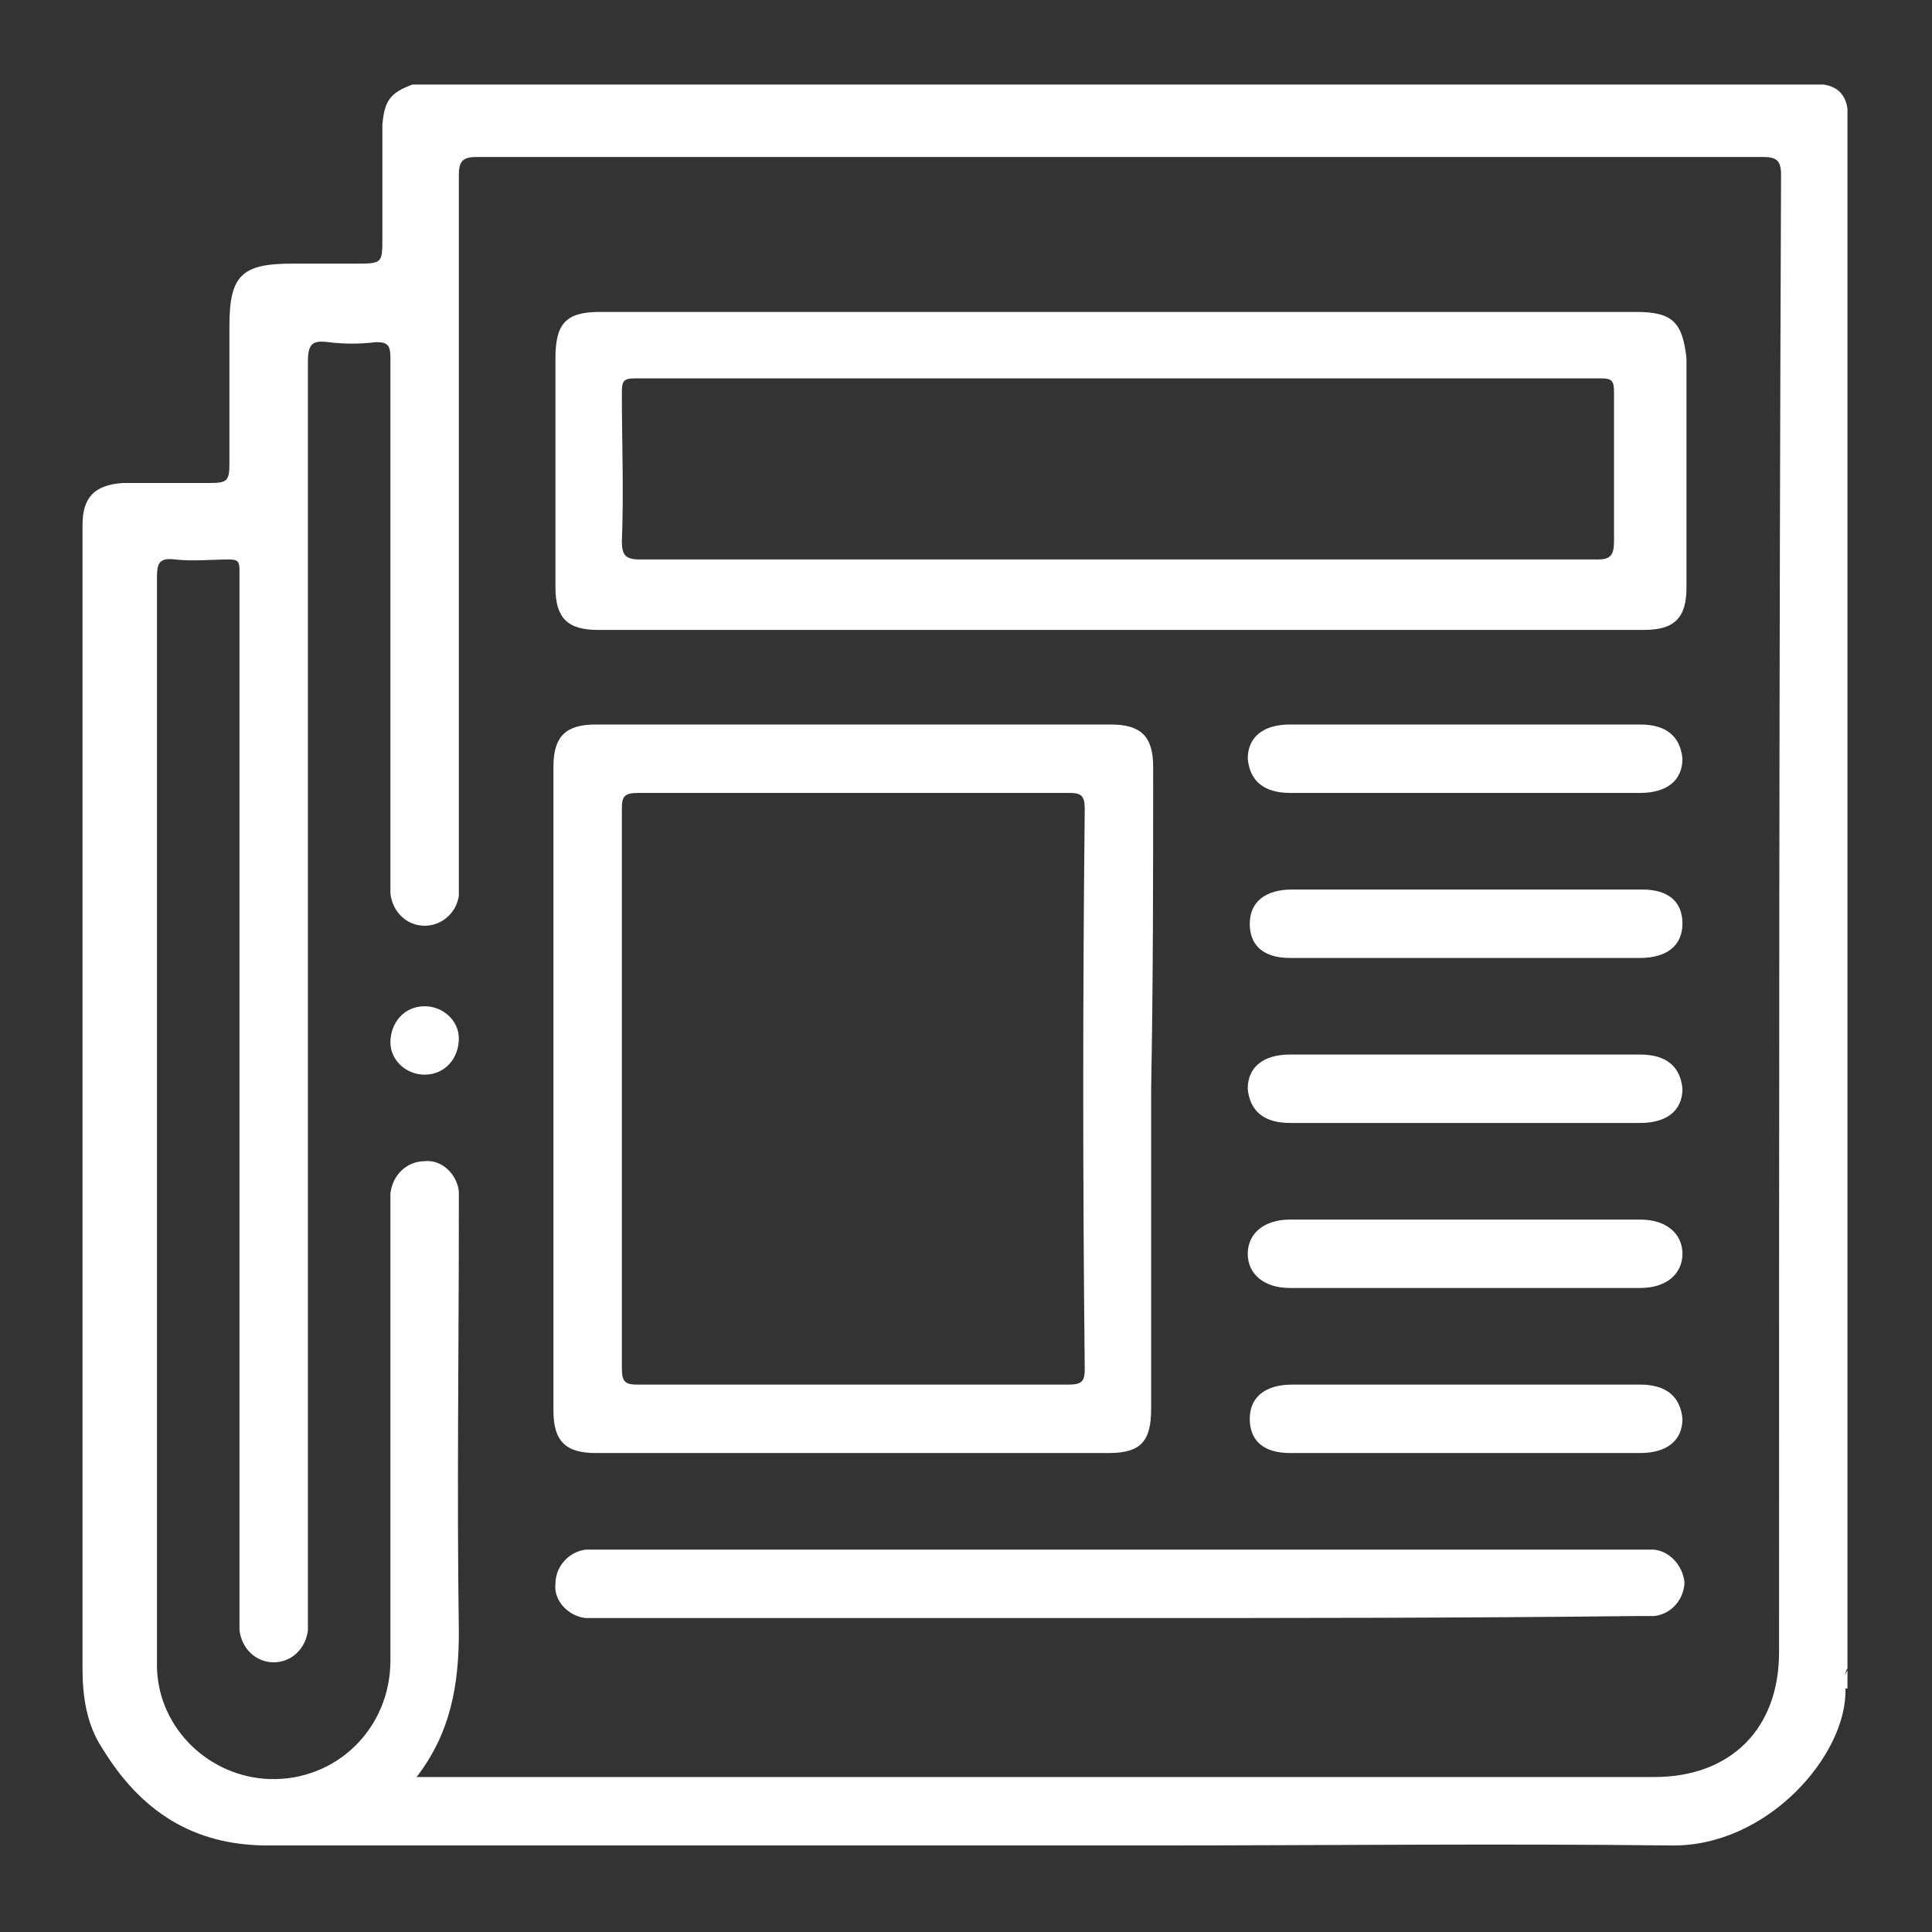 <?xml version="1.0" encoding="UTF-8"?>
<svg xmlns="http://www.w3.org/2000/svg" xmlns:xlink="http://www.w3.org/1999/xlink" version="1.1" id="Layer_1" x="0px" y="0px" viewBox="0 0 96 96" style="enable-background:new 0 0 96 96;" xml:space="preserve">
<rect x="0" y="0" width="96" height="96" fill="#333333" stroke="none"/>
<style type="text/css">
	.st0{fill:#FFFFFF;}
</style>
<g>
	<path class="st0" d="M91.8,83.9L91.8,83.9l-0.1,0c-0.1-0.3-0.1-0.6,0.1-0.9C91.8,83.3,91.8,83.6,91.8,83.9z"></path>
	<path class="st0" d="M91.8,5.4c-0.1-0.7-0.5-1.1-1.2-1.2c-23.4,0-46.7,0-70.1,0c-1.1,0.4-1.4,0.8-1.5,2c0,1.9,0,3.8,0,5.6   c0,1.3,0,1.3-1.4,1.3c-1,0-2.1,0-3.1,0c-2.5,0-3.1,0.6-3.1,3.1c0,2.3,0,4.6,0,6.8c0,0.9-0.1,1-1,1c-1.4,0-2.9,0-4.3,0   c-1.4,0.1-2,0.7-2,2.1c0,18.9,0,37.9,0,56.8c0,1.4,0.2,2.8,1,4c1.9,3.1,4.5,4.8,8.2,4.8c14.6,0,29.2,0,43.9,0   c8.6,0,17.2-0.1,25.8,0c4.8,0.1,8.8-4.5,8.7-7.8c0-0.3-0.1-0.7,0.1-1C91.8,57.1,91.8,31.2,91.8,5.4z M88.4,82.1   c0,3.8-2.4,6.2-6.2,6.2c-20.2,0-40.4,0-60.6,0c-0.2,0-0.5,0-0.9,0c1.7-2.2,2.1-4.6,2.1-7.2c-0.1-7,0-14,0-21c0-0.3,0-0.6,0-0.9   c-0.1-0.9-0.9-1.6-1.7-1.5c-0.9,0-1.6,0.7-1.7,1.6c0,0.3,0,0.6,0,0.9c0,7.4,0,14.9,0,22.3c0,3.4-2.7,6-6,5.9   c-3-0.1-5.5-2.5-5.6-5.5c0-0.3,0-0.6,0-0.9c0-17.8,0-35.5,0-53.3c0-0.7,0.1-1,0.9-0.9c0.9,0.1,1.8,0,2.7,0c0.4,0,0.5,0.1,0.5,0.5   c0,0.2,0,0.4,0,0.6c0,17.1,0,34.1,0,51.2c0,0.3,0,0.6,0,0.9c0.1,0.9,0.8,1.6,1.7,1.6c0.9,0,1.6-0.7,1.7-1.6c0-0.3,0-0.6,0-0.9   c0-20.7,0-41.4,0-62.1c0-0.9,0.2-1.1,1-1c0.8,0.1,1.6,0.1,2.4,0c0.6,0,0.7,0.2,0.7,0.8c0,8.6,0,17.2,0,25.7c0,0.3,0,0.6,0,0.9   c0.1,0.9,0.8,1.6,1.7,1.6c0.9,0,1.6-0.7,1.7-1.5c0-0.3,0-0.6,0-0.9c0-11.6,0-23.3,0-34.9c0-0.7,0.2-0.9,0.9-0.9   c21.3,0,42.6,0,63.9,0c0.7,0,0.9,0.2,0.9,0.9C88.4,33,88.4,57.5,88.4,82.1z"></path>
	<path class="st0" d="M55.6,80.4c-8.5,0-17.1,0-25.6,0c-0.3,0-0.6,0-0.9,0c-0.9-0.1-1.6-0.9-1.5-1.7c0-0.9,0.7-1.6,1.5-1.7   c0.3,0,0.5,0,0.8,0c17.1,0,34.3,0,51.4,0c0.3,0,0.6,0,0.9,0c0.8,0.1,1.4,0.8,1.5,1.6c0,0.8-0.6,1.6-1.5,1.7c-0.3,0-0.6,0-0.9,0   C72.7,80.4,64.1,80.4,55.6,80.4z"></path>
	<path class="st0" d="M72.8,36c2.9,0,5.8,0,8.7,0c1.3,0,2,0.6,2.1,1.7c0,1.1-0.8,1.7-2.1,1.7c-5.8,0-11.6,0-17.4,0   c-1.3,0-2-0.6-2.1-1.7c0-1.1,0.8-1.7,2.1-1.7C67,36,69.9,36,72.8,36z"></path>
	<path class="st0" d="M72.8,47.6c-2.9,0-5.8,0-8.7,0c-1.3,0-2-0.6-2-1.7c0-1.1,0.8-1.7,2.1-1.7c5.8,0,11.6,0,17.4,0   c1.3,0,2,0.6,2,1.7c0,1.1-0.8,1.7-2.1,1.7C78.6,47.6,75.7,47.6,72.8,47.6z"></path>
	<path class="st0" d="M72.8,52.4c2.9,0,5.8,0,8.7,0c1.3,0,2,0.6,2.1,1.7c0,1.1-0.8,1.7-2.1,1.7c-5.8,0-11.6,0-17.4,0   c-1.3,0-2-0.6-2.1-1.7c0-1.1,0.8-1.7,2.1-1.7C67,52.4,69.9,52.4,72.8,52.4z"></path>
	<path class="st0" d="M72.9,60.6c2.9,0,5.7,0,8.6,0c1.3,0,2.1,0.7,2.1,1.7c0,1-0.8,1.7-2.1,1.7c-5.8,0-11.6,0-17.4,0   c-1.3,0-2.1-0.7-2.1-1.7c0-1,0.8-1.7,2.1-1.7C67.1,60.6,70,60.6,72.9,60.6z"></path>
	<path class="st0" d="M72.8,68.8c2.9,0,5.8,0,8.7,0c1.3,0,2,0.6,2.1,1.7c0,1.1-0.8,1.7-2.1,1.7c-5.8,0-11.6,0-17.4,0   c-1.3,0-2-0.6-2-1.7c0-1.1,0.8-1.7,2.1-1.7C67,68.8,69.9,68.8,72.8,68.8z"></path>
	<path class="st0" d="M21.1,53.4c-0.9,0-1.7-0.7-1.7-1.6c0-1,0.7-1.8,1.7-1.8c0.9,0,1.7,0.7,1.7,1.6C22.8,52.6,22.1,53.4,21.1,53.4z   "></path>
	<path class="st0" d="M81.3,15.5c-8.6,0-17.1,0-25.7,0c-8.6,0-17.2,0-25.8,0c-1.7,0-2.2,0.6-2.2,2.3c0,3.8,0,7.6,0,11.4   c0,1.5,0.6,2.1,2.1,2.1c17.3,0,34.6,0,52,0c1.5,0,2.1-0.6,2.1-2.1c0-3.8,0-7.6,0-11.4C83.6,16,83.1,15.5,81.3,15.5z M79.4,27.8   c-7.9,0-15.9,0-23.8,0c-7.9,0-15.8,0-23.8,0c-0.7,0-0.9-0.2-0.9-0.9c0.1-2.4,0-4.9,0-7.4c0-0.6,0.1-0.7,0.7-0.7c16,0,31.9,0,47.9,0   c0.6,0,0.7,0.1,0.7,0.7c0,2.5,0,5,0,7.4C80.2,27.6,80,27.8,79.4,27.8z"></path>
	<path class="st0" d="M57.3,38.1c0-1.5-0.6-2.1-2.1-2.1c-8.5,0-17.1,0-25.6,0c-1.5,0-2.1,0.6-2.1,2.1c0,10.7,0,21.4,0,32   c0,1.5,0.6,2.1,2.1,2.1c8.5,0,17,0,25.5,0c1.6,0,2.1-0.6,2.1-2.2c0-5.3,0-10.6,0-15.9C57.3,48.8,57.3,43.4,57.3,38.1z M53.9,68   c0,0.6-0.1,0.8-0.8,0.8c-7.1,0-14.2,0-21.4,0c-0.6,0-0.8-0.1-0.8-0.8c0-4.6,0-9.3,0-13.9c0-4.6,0-9.3,0-13.9c0-0.6,0.1-0.8,0.8-0.8   c7.1,0,14.2,0,21.4,0c0.6,0,0.8,0.1,0.8,0.8C53.8,49.5,53.8,58.7,53.9,68z"></path>
</g>
</svg>

